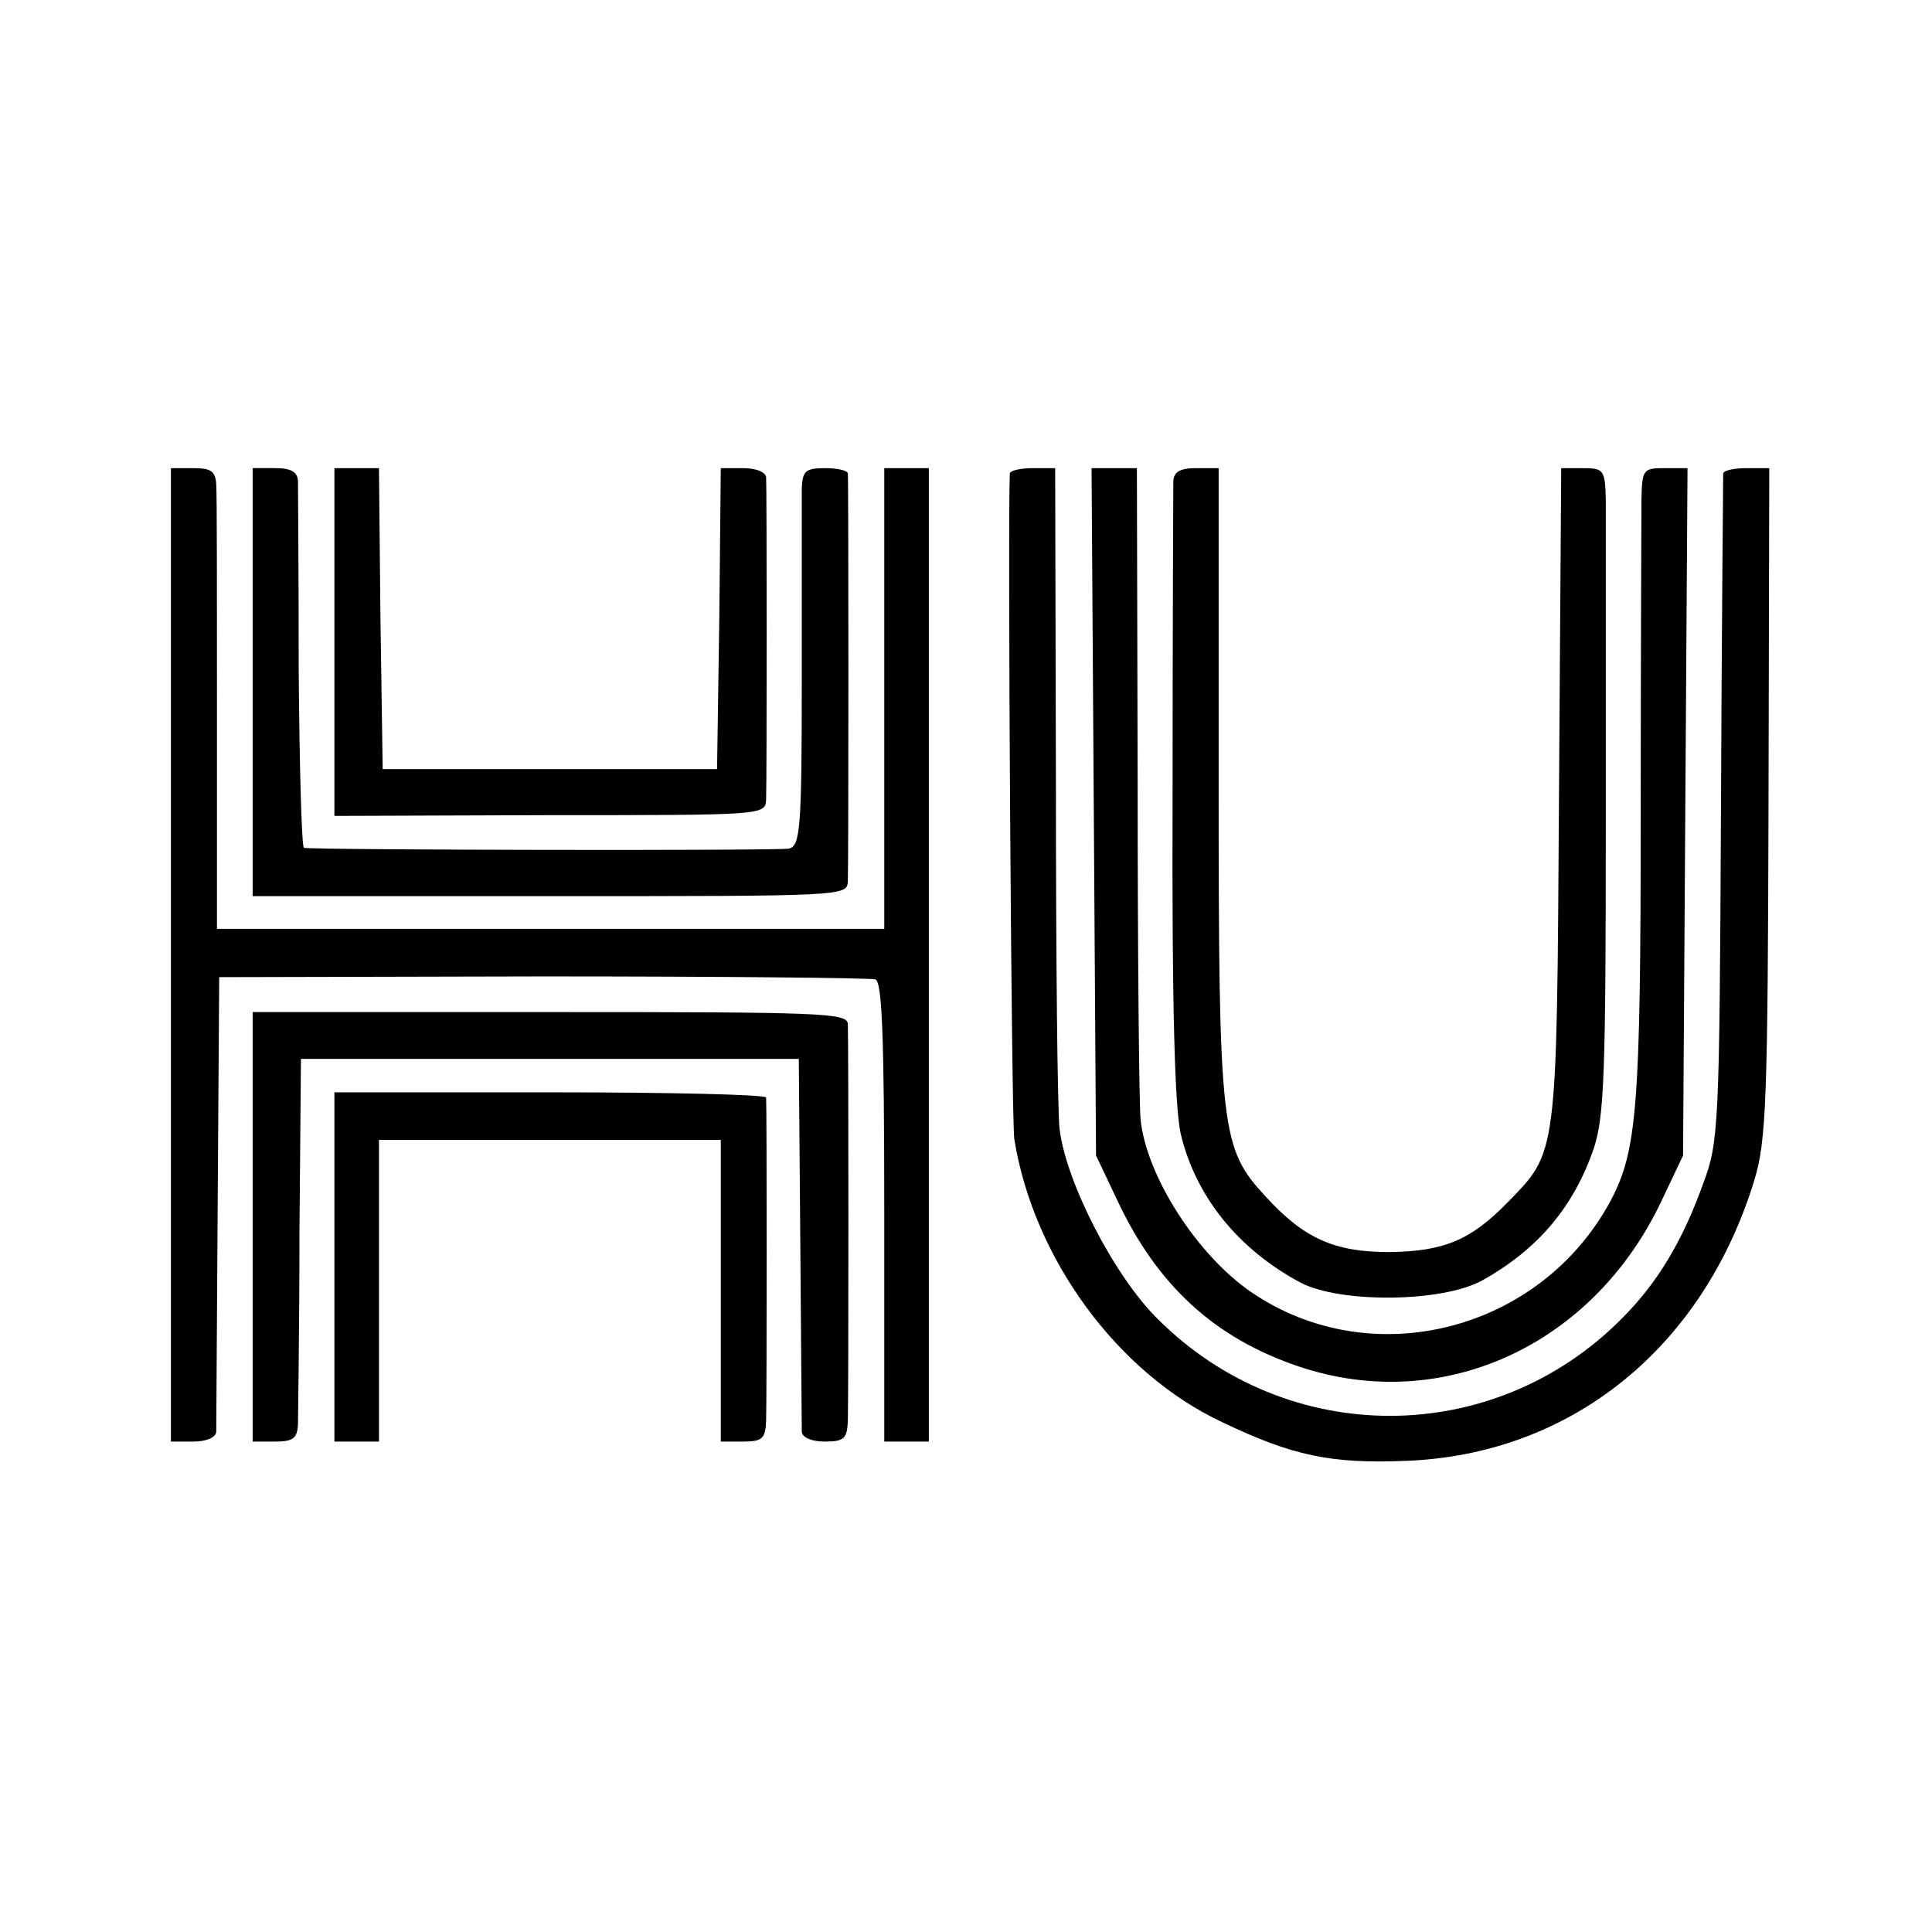 <?xml version="1.0" standalone="no"?>
<!DOCTYPE svg PUBLIC "-//W3C//DTD SVG 20010904//EN"
 "http://www.w3.org/TR/2001/REC-SVG-20010904/DTD/svg10.dtd">
<svg version="1.0" xmlns="http://www.w3.org/2000/svg"
 width="260pt" height="260pt" viewBox="0 0 260 260"
 preserveAspectRatio="xMidYMid meet">
<g transform="translate(0,260) scale(0.1,-0.1)"
fill="#000000" stroke="none">
<path d="M230 1315 l0 -655 30 0 c17 0 30 5 31 13 0 6 1 147 2 312 l2 300 435
1 c239 0 441 -2 448 -4 9 -3 12 -75 12 -313 l0 -309 30 0 30 0 0 655 0 655
-30 0 -30 0 0 -310 0 -310 -449 0 -449 0 0 288 c0 158 0 297 -1 310 -1 18 -7
22 -31 22 l-30 0 0 -655z"/>
<path d="M340 1682 l0 -288 400 0 c397 0 400 0 401 20 1 25 1 538 0 549 -1 4
-14 7 -31 7 -26 0 -30 -4 -31 -27 0 -16 0 -130 0 -255 0 -203 -2 -226 -17
-230 -14 -3 -634 -2 -653 1 -3 1 -6 108 -7 239 0 130 -1 245 -1 255 -1 12 -9
17 -31 17 l-30 0 0 -288z"/>
<path d="M450 1736 l0 -234 290 1 c288 0 290 0 291 21 1 31 1 419 0 434 -1 7
-14 12 -31 12 l-30 0 -2 -202 -3 -203 -225 0 -225 0 -3 203 -2 202 -30 0 -30
0 0 -234z"/>
<path d="M1359 1963 c-3 -57 2 -868 6 -896 26 -161 139 -315 280 -381 94 -45
146 -56 246 -52 223 8 401 152 470 378 16 53 18 107 19 509 l1 449 -31 0 c-16
0 -30 -3 -31 -7 0 -5 -2 -208 -3 -453 -2 -428 -3 -447 -24 -503 -28 -78 -62
-134 -109 -181 -173 -175 -451 -175 -625 -1 -58 57 -123 183 -132 255 -3 25
-5 235 -5 468 l-1 422 -30 0 c-16 0 -30 -3 -31 -7z"/>
<path d="M1472 1508 l3 -463 28 -59 c54 -116 132 -187 245 -225 193 -65 397
28 489 225 l28 59 3 463 3 462 -31 0 c-29 0 -30 -2 -31 -42 0 -24 -1 -215 -1
-426 0 -391 -5 -450 -40 -517 -94 -176 -321 -235 -484 -124 -73 50 -141 156
-149 232 -2 18 -4 222 -4 455 l-1 422 -30 0 -31 0 3 -462z"/>
<path d="M1579 1953 c0 -10 -1 -200 -1 -423 -1 -285 3 -421 11 -456 20 -84 77
-155 161 -200 53 -28 191 -27 245 3 75 42 123 99 150 178 14 43 16 101 16 440
0 215 0 409 0 433 -1 40 -3 42 -31 42 l-29 0 -3 -442 c-3 -490 -2 -477 -70
-547 -49 -50 -85 -65 -158 -66 -74 0 -115 18 -167 75 -60 65 -63 87 -63 557
l0 423 -30 0 c-22 0 -30 -5 -31 -17z"/>
<path d="M340 949 l0 -289 30 0 c24 0 30 4 31 23 0 12 2 128 2 257 l2 235 335
0 335 0 2 -245 c1 -135 2 -251 2 -257 1 -8 14 -13 31 -13 26 0 30 4 31 28 1
31 1 509 0 534 -1 15 -35 16 -401 16 l-400 0 0 -289z"/>
<path d="M450 895 l0 -235 30 0 30 0 0 203 0 203 230 0 230 0 0 -203 0 -203
30 0 c26 0 30 4 31 28 1 34 1 424 0 435 -1 4 -131 7 -291 7 l-290 0 0 -235z"/>
</g>
</svg>
